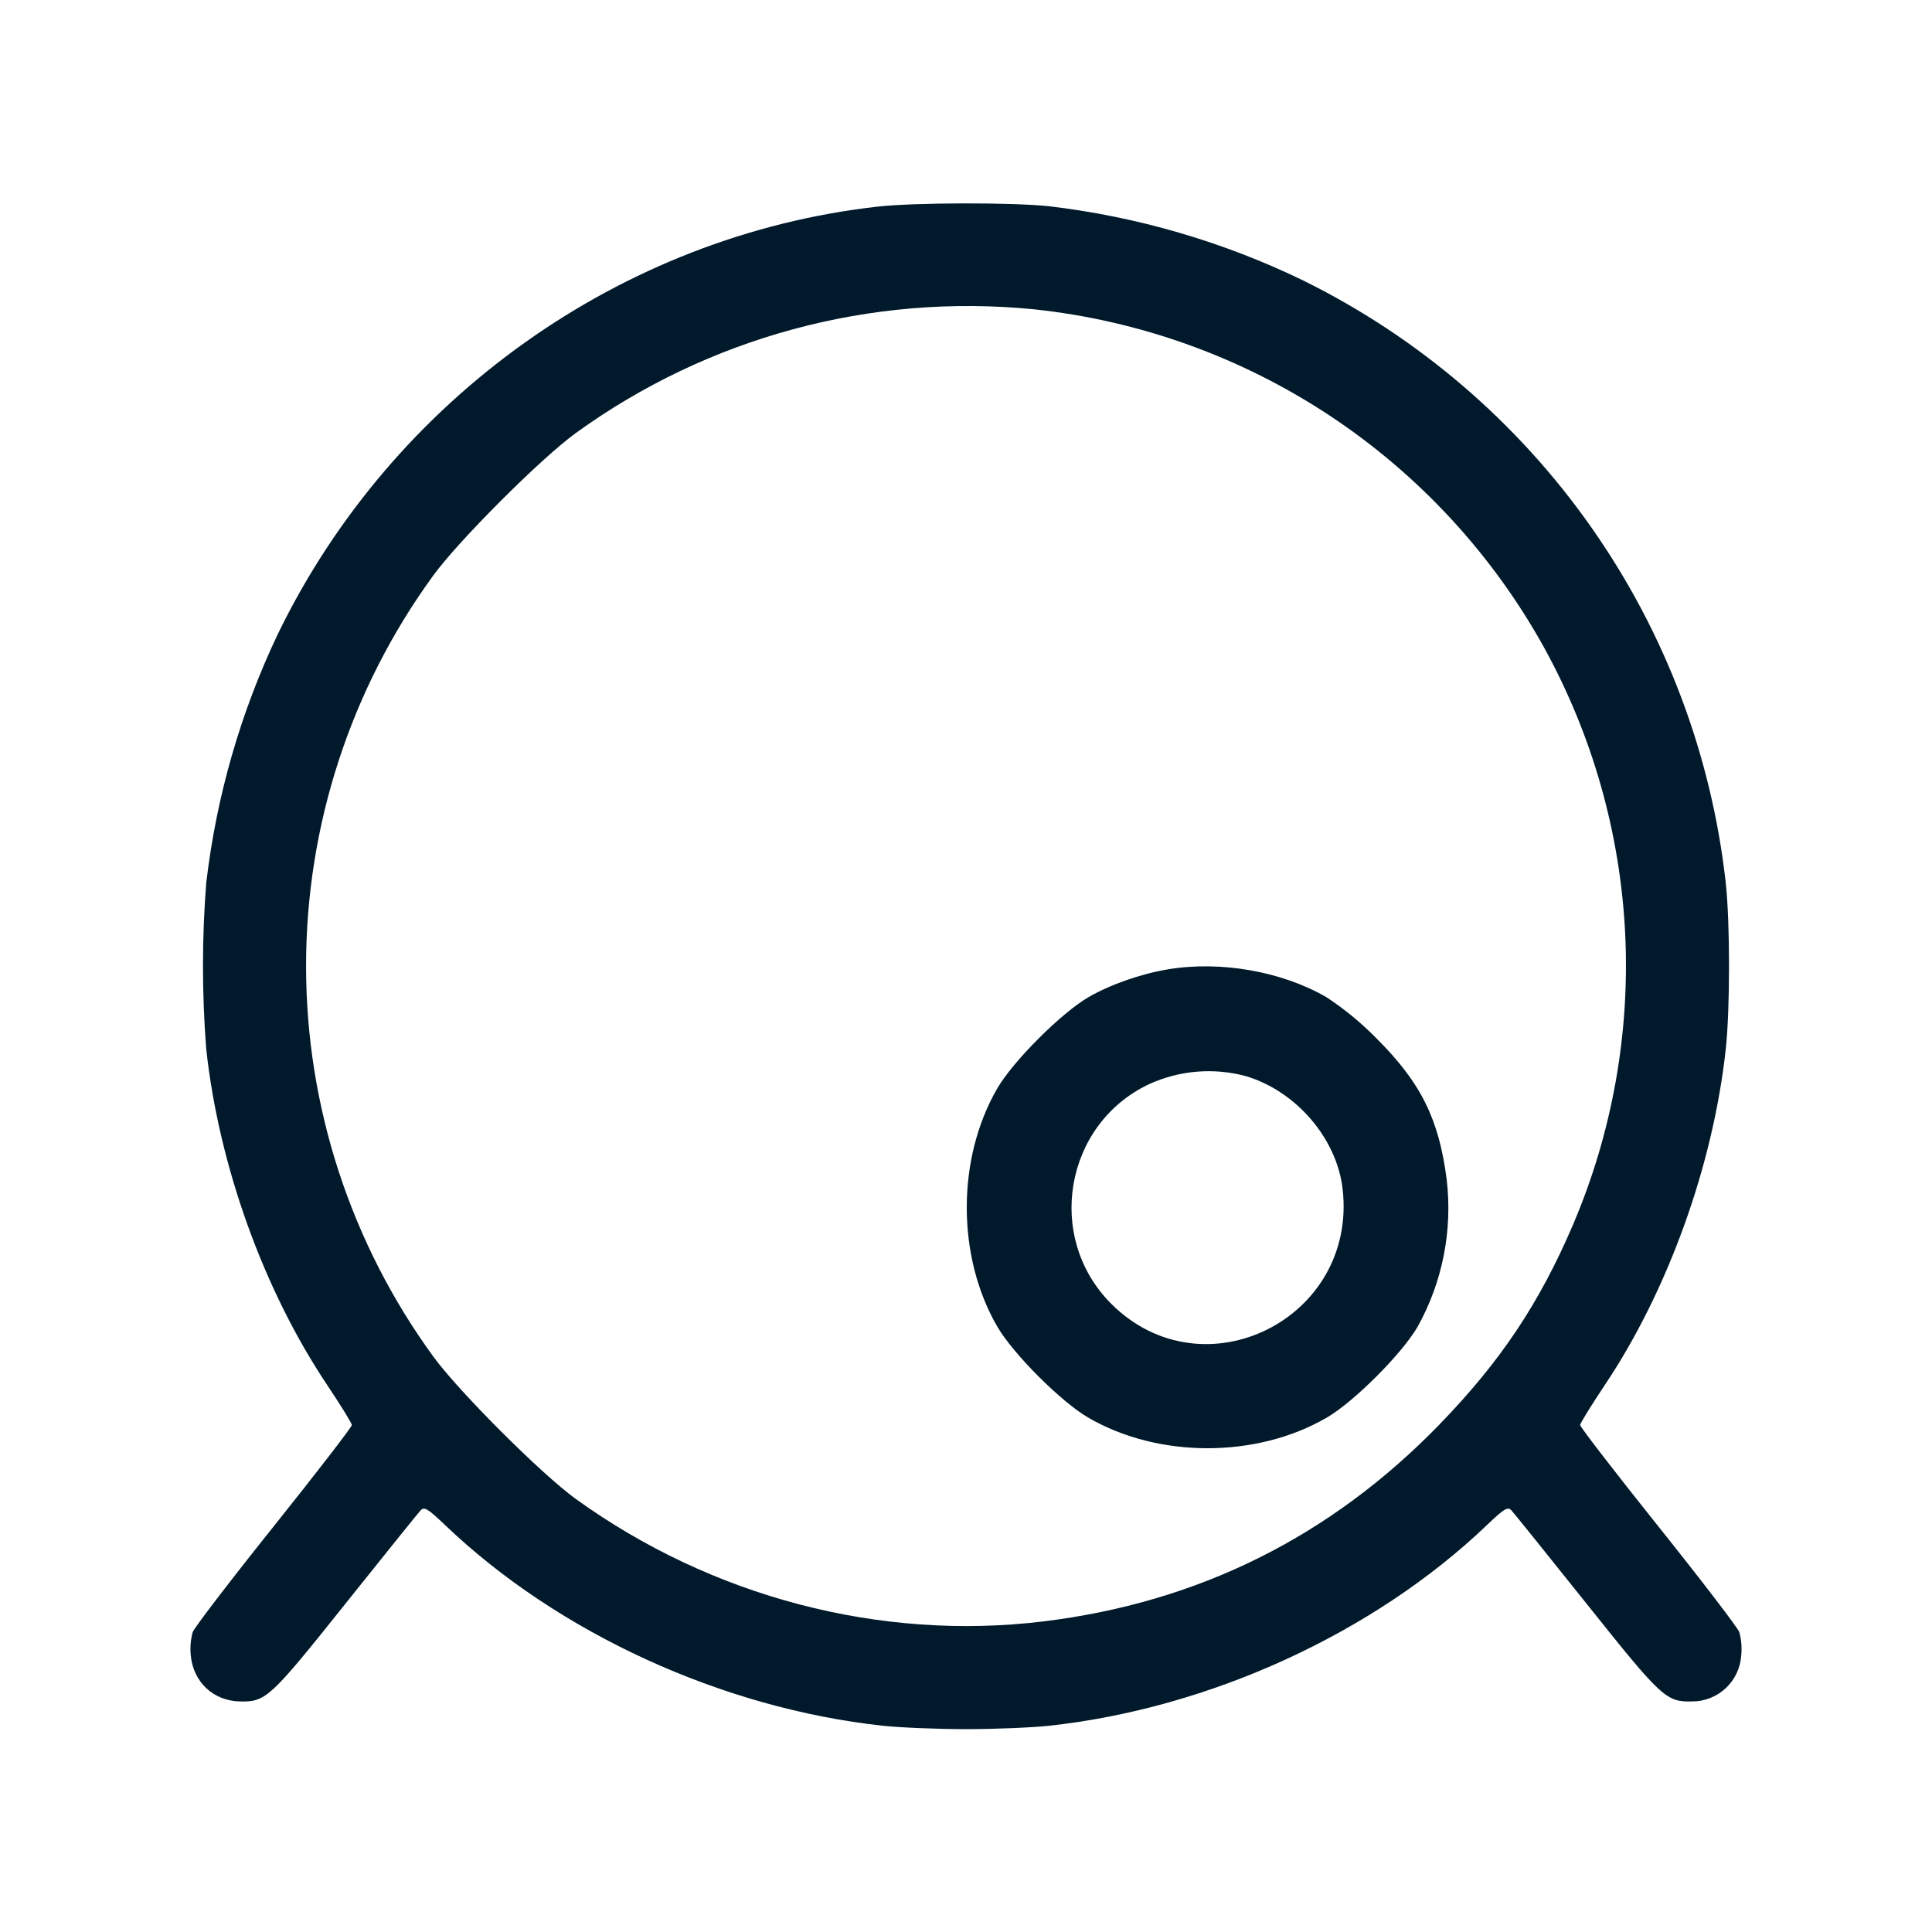 <svg width="24" height="24" viewBox="0 0 24 24" fill="none" xmlns="http://www.w3.org/2000/svg">
<g id="drum">
<path id="Vector" fill-rule="evenodd" clip-rule="evenodd" d="M10.9 2.567C7.718 2.926 4.875 4.95 3.455 7.869C2.989 8.846 2.688 9.893 2.562 10.968C2.508 11.655 2.508 12.345 2.562 13.032C2.719 14.479 3.274 16.022 4.061 17.2C4.23 17.453 4.37 17.679 4.371 17.702C4.372 17.725 3.937 18.289 3.404 18.956C2.871 19.622 2.417 20.215 2.394 20.274C2.368 20.369 2.36 20.467 2.37 20.565C2.401 20.895 2.65 21.129 2.98 21.136C3.303 21.143 3.355 21.095 4.29 19.923C4.775 19.316 5.195 18.794 5.224 18.763C5.27 18.713 5.314 18.74 5.529 18.945C6.933 20.287 8.972 21.221 10.968 21.438C11.182 21.461 11.646 21.48 12 21.48C12.354 21.48 12.818 21.461 13.032 21.438C15.028 21.221 17.067 20.287 18.471 18.945C18.686 18.74 18.73 18.713 18.776 18.763C18.805 18.794 19.225 19.316 19.71 19.923C20.645 21.095 20.697 21.143 21.02 21.136C21.175 21.136 21.325 21.077 21.438 20.971C21.551 20.865 21.62 20.72 21.63 20.565C21.64 20.467 21.632 20.369 21.606 20.274C21.583 20.215 21.129 19.622 20.596 18.956C20.063 18.289 19.628 17.725 19.629 17.702C19.63 17.679 19.77 17.453 19.939 17.2C20.722 16.028 21.281 14.473 21.438 13.032C21.492 12.533 21.492 11.467 21.438 10.968C21.261 9.379 20.687 7.859 19.768 6.551C18.849 5.242 17.615 4.186 16.18 3.48C15.189 3.001 14.125 2.691 13.032 2.562C12.574 2.513 11.356 2.515 10.9 2.567ZM12.841 3.842C14.157 3.981 15.42 4.436 16.523 5.166C17.626 5.897 18.537 6.883 19.179 8.04C19.78 9.13 20.125 10.342 20.188 11.585C20.25 12.828 20.029 14.068 19.541 15.213C19.122 16.192 18.639 16.914 17.882 17.695C16.526 19.092 14.885 19.907 12.96 20.142C10.936 20.388 8.843 19.84 7.152 18.62C6.724 18.311 5.689 17.276 5.38 16.848C4.355 15.44 3.802 13.742 3.802 12C3.802 10.258 4.355 8.56 5.38 7.152C5.689 6.724 6.724 5.689 7.152 5.38C8.796 4.189 10.82 3.642 12.841 3.842ZM14.506 12.042C14.17 12.098 13.789 12.232 13.52 12.388C13.183 12.584 12.584 13.183 12.389 13.52C11.883 14.391 11.883 15.609 12.389 16.48C12.584 16.817 13.183 17.416 13.52 17.611C14.391 18.117 15.609 18.117 16.48 17.611C16.817 17.416 17.416 16.817 17.611 16.48C17.92 15.923 18.046 15.283 17.971 14.65C17.874 13.899 17.651 13.45 17.1 12.9C16.912 12.708 16.704 12.537 16.48 12.389C15.924 12.066 15.16 11.932 14.506 12.042ZM15.48 13.369C16.102 13.556 16.604 14.141 16.678 14.765C16.868 16.383 14.948 17.339 13.804 16.196C12.98 15.372 13.223 13.964 14.274 13.468C14.652 13.295 15.079 13.26 15.48 13.369Z" fill="#00192B"/>
</g>
</svg>
